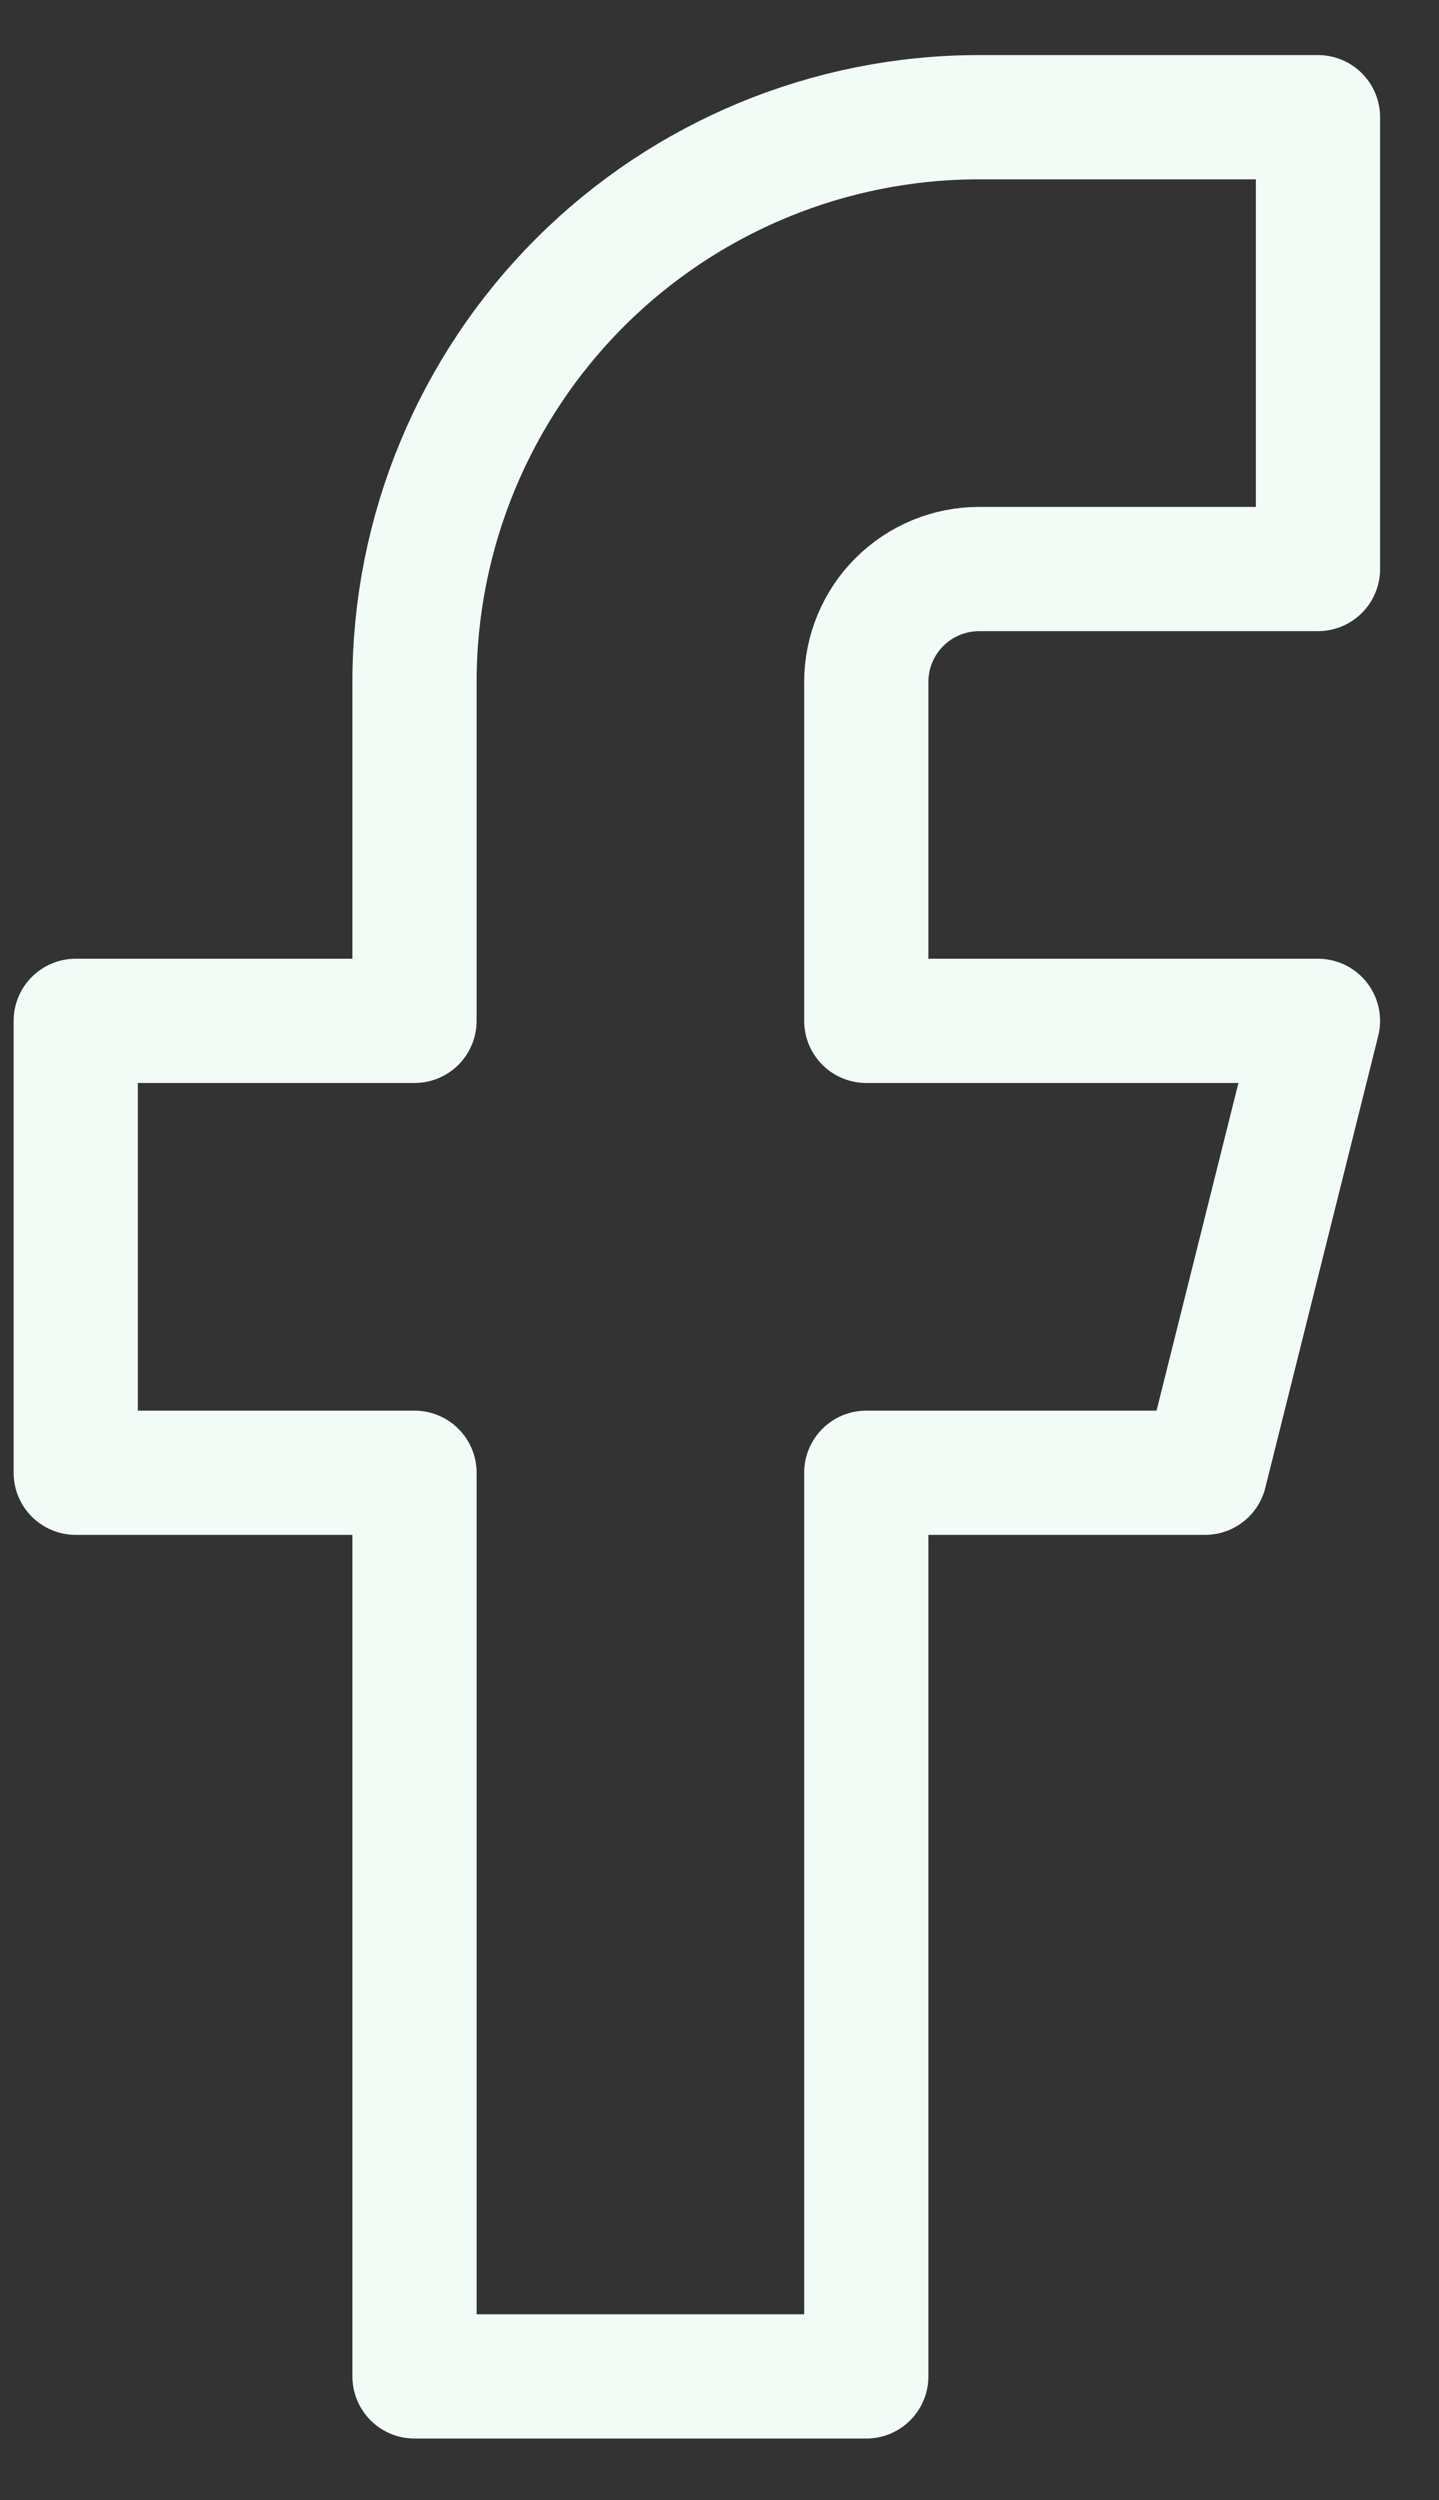 <svg width="19" height="33" viewBox="0 0 19 33" fill="none" xmlns="http://www.w3.org/2000/svg">
<rect x="0" y="0" width="19" height="33" fill="#333333" stroke="none"/>
<path d="M17.402 1.547H12.928C10.951 1.547 9.055 2.332 7.657 3.73C6.259 5.129 5.473 7.025 5.473 9.002V13.475H1V19.44H5.473V31.368H11.438V19.44H15.911L17.402 13.475H11.438V9.002C11.438 8.607 11.595 8.227 11.874 7.948C12.154 7.668 12.533 7.511 12.928 7.511H17.402V1.547Z" stroke="#F2FBF6" stroke-width="1.64" stroke-linecap="round" stroke-linejoin="round"/>
</svg>

